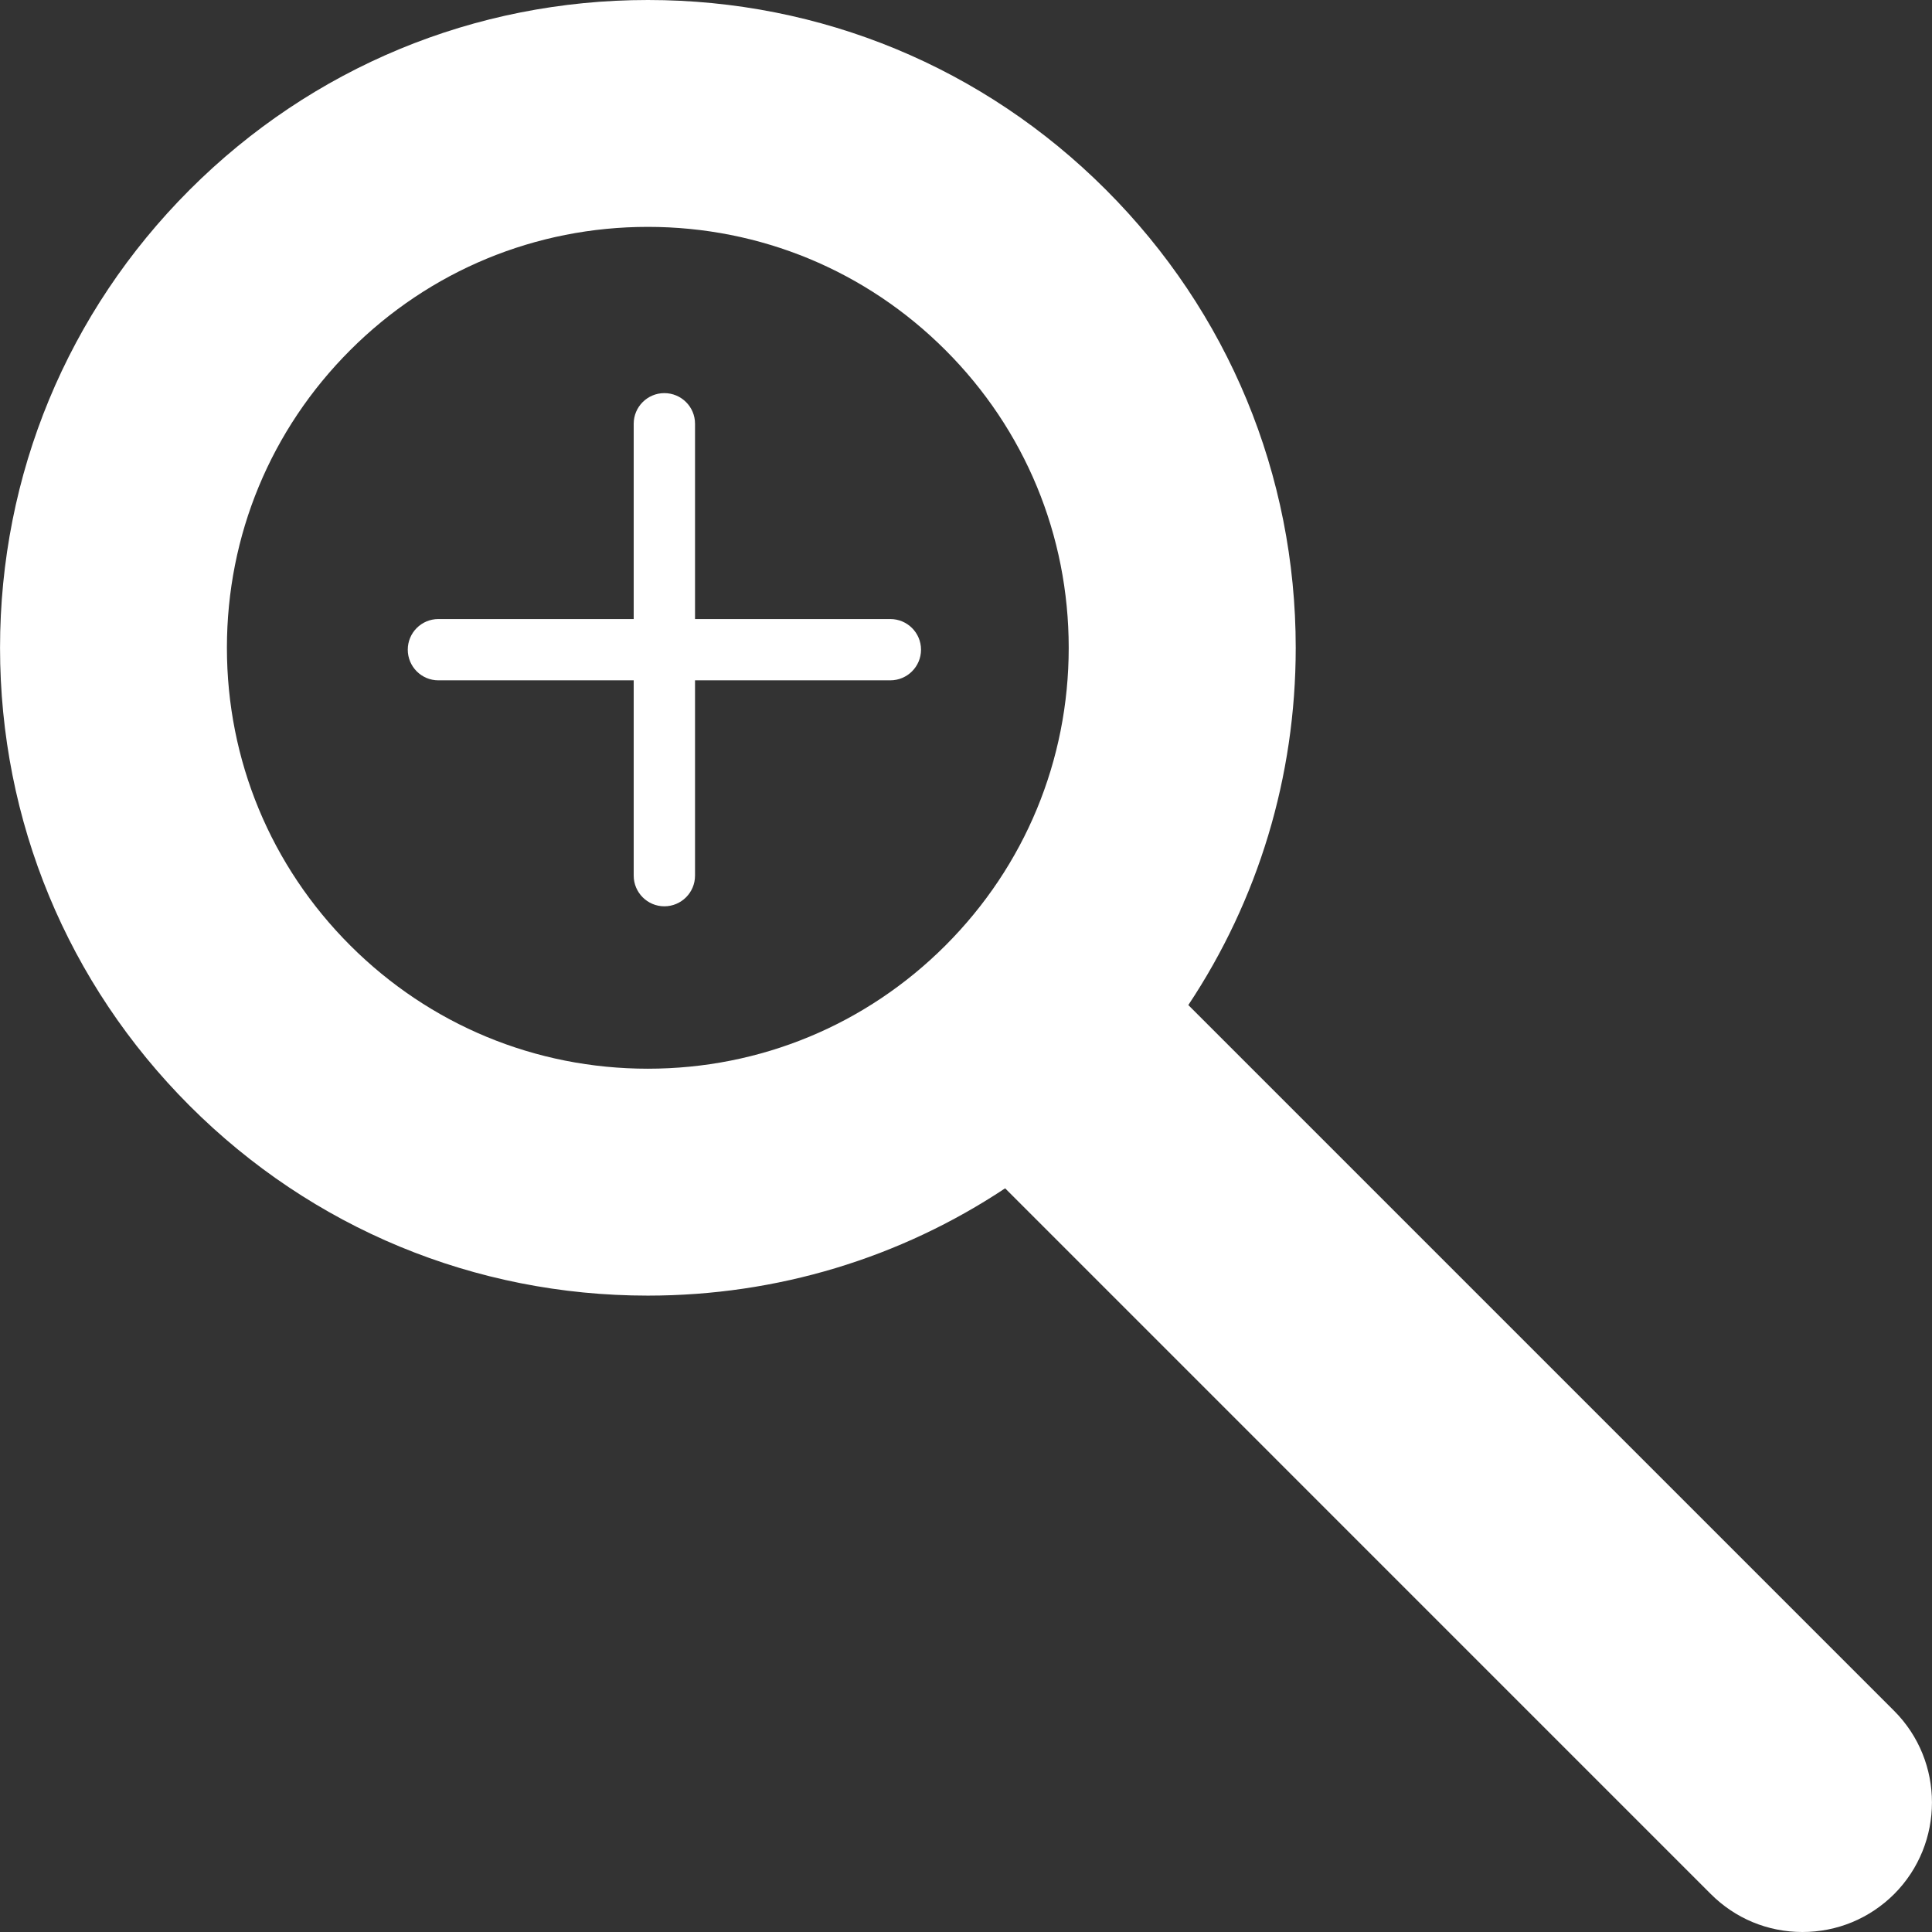 <?xml version="1.0"?>
<svg xmlns="http://www.w3.org/2000/svg" xmlns:xlink="http://www.w3.org/1999/xlink" version="1.1" id="Capa_1" x="0px" y="0px" viewBox="0 0 450.217 450.217" style="enable-background:new 0 0 450.217 450.217;" xml:space="preserve" width="512px" height="512px"><rect x="0" y="0" width="450.217" height="450.217" fill="#333333" stroke="none"/><g><g>
	<g>
		<g>
			<path d="M441.391,398.682L276.917,234.209c16.282-24.491,25.028-53.193,25.028-83.253     c0-40.31-15.713-78.229-44.236-106.744C229.211,15.704,191.315,0,150.981,0C110.655,0,72.735,15.704,44.212,44.211     C15.705,72.734,0.009,110.646,0.009,150.956c0,40.318,15.696,78.229,44.211,106.753c28.523,28.507,66.427,44.211,106.744,44.211     c30.076,0,58.778-8.746,83.261-25.004l164.425,164.433c5.698,5.714,13.29,8.868,21.37,8.868c8.064,0,15.648-3.129,21.386-8.844     C453.145,429.587,453.145,410.444,441.391,398.682z M220.326,220.317c-18.525,18.517-43.146,28.726-69.361,28.726     c-26.19,0-50.82-10.209-69.353-28.726c-18.533-18.533-28.735-43.163-28.735-69.361c0-26.207,10.201-50.828,28.726-69.353     c18.533-18.533,43.171-28.735,69.369-28.735c26.207,0,50.828,10.201,69.361,28.735c18.517,18.517,28.71,43.138,28.71,69.353     C249.044,177.154,238.851,201.784,220.326,220.317z" data-original="#010002" class="active-path" data-old_color="#010002" fill="#FFFFFF"/>
		</g>
		<g>
			<path d="M207.475,144.258h-45.512v-45.52c0-3.942-3.203-7.129-7.153-7.129     c-3.926,0-7.137,3.195-7.137,7.129v45.52h-45.52c-3.942,0-7.129,3.195-7.129,7.137s3.186,7.145,7.129,7.145h45.52v45.512     c0,3.942,3.211,7.145,7.137,7.145c3.95,0,7.153-3.203,7.153-7.145V158.54h45.512c3.95,0,7.153-3.203,7.153-7.145     S211.425,144.258,207.475,144.258z" data-original="#010002" class="active-path" data-old_color="#010002" fill="#FFFFFF"/>
		</g>
	</g>
</g></g> </svg>
